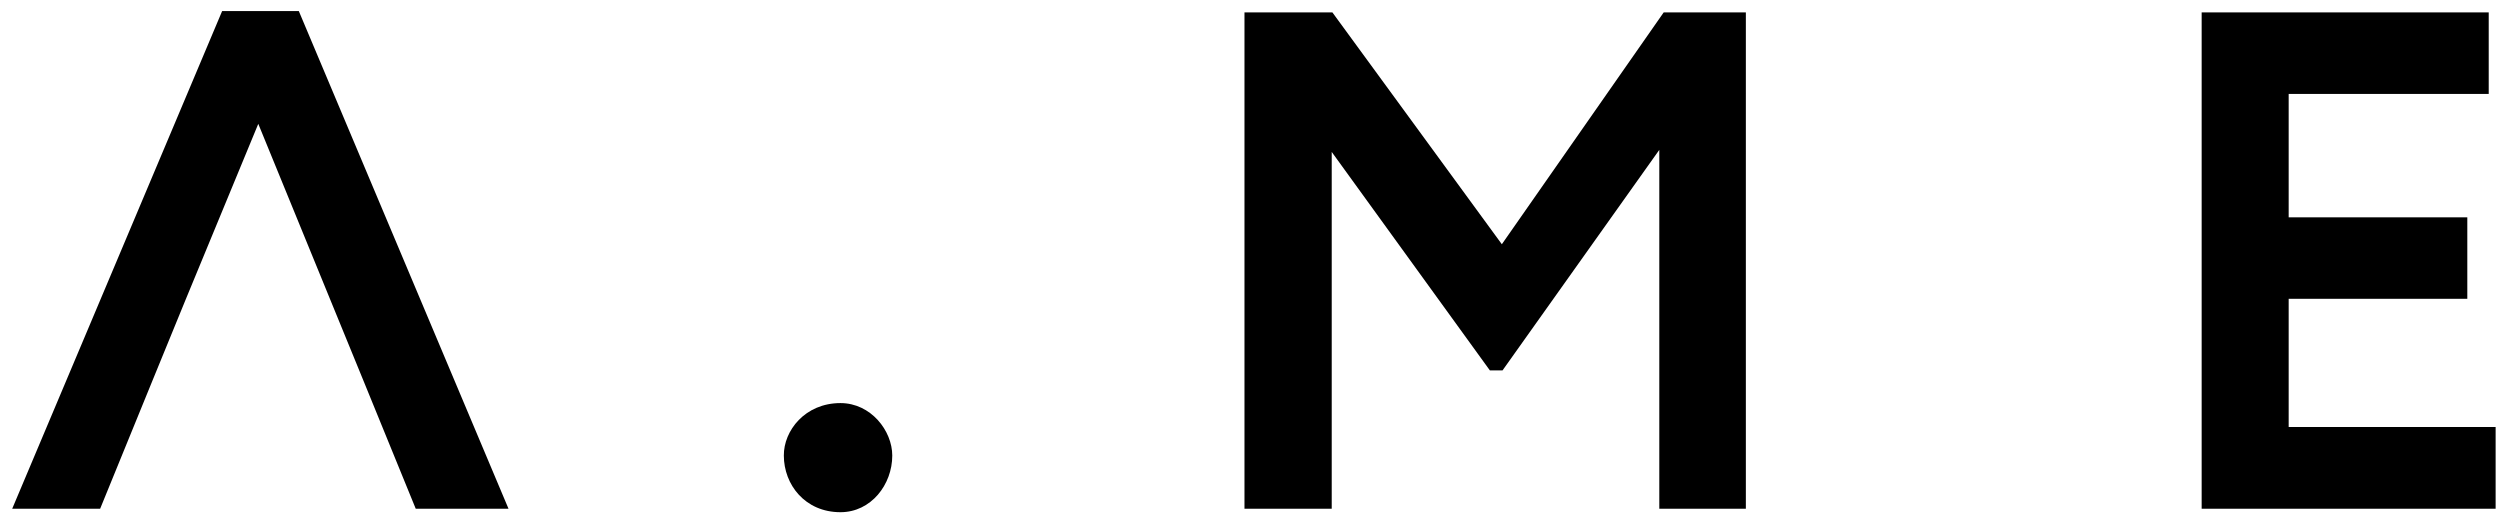 <?xml version="1.0" encoding="utf-8"?>
<!-- Generator: Adobe Illustrator 23.0.3, SVG Export Plug-In . SVG Version: 6.00 Build 0)  -->
<svg version="1.1" id="Livello_1" xmlns="http://www.w3.org/2000/svg" xmlns:xlink="http://www.w3.org/1999/xlink" x="0px" y="0px"
	 viewBox="0 0 1086 225.2" style="enable-background:new 0 0 1086 225.2;" xml:space="preserve">
<style type="text/css">
	.st0{clip-path:url(#SVGID_2_);}
</style>
<path d="M66,165.9L43.5,221H5.3L96.5,4.8h33.3L220.9,221h-40.3l-22.5-55.1l-14.5-35.4l-31.4-76.7l-31.7,76.7L66,165.9z"/>
<g>
	<defs>
		<rect id="SVGID_1_" x="-226" y="-225.2" width="1540.3" height="676.3"/>
	</defs>
	<clipPath id="SVGID_2_">
		<use xlink:href="#SVGID_1_"  style="overflow:visible;"/>
	</clipPath>
	<path class="st0" d="M365.1,175.1c13.2,0,22.5,12,22.5,22.8c0,12.6-9.2,24.6-22.5,24.6c-15.4,0-24.6-12-24.6-24.6
		C340.4,187.1,349.7,175.1,365.1,175.1 M540.6,5.4h38.2l73.6,100.7L722.7,5.4h35.7V221h-37.6V65.1l-68.1,95.8h-5.5l-68.7-94.9V221
		h-37.9L540.6,5.4z M956.4,5.4h124.7v35.4h-86.9v53.6h77.6v35.4h-77.6v55.7h89.9V221H956.4V5.4z"/>
</g>
</svg>
